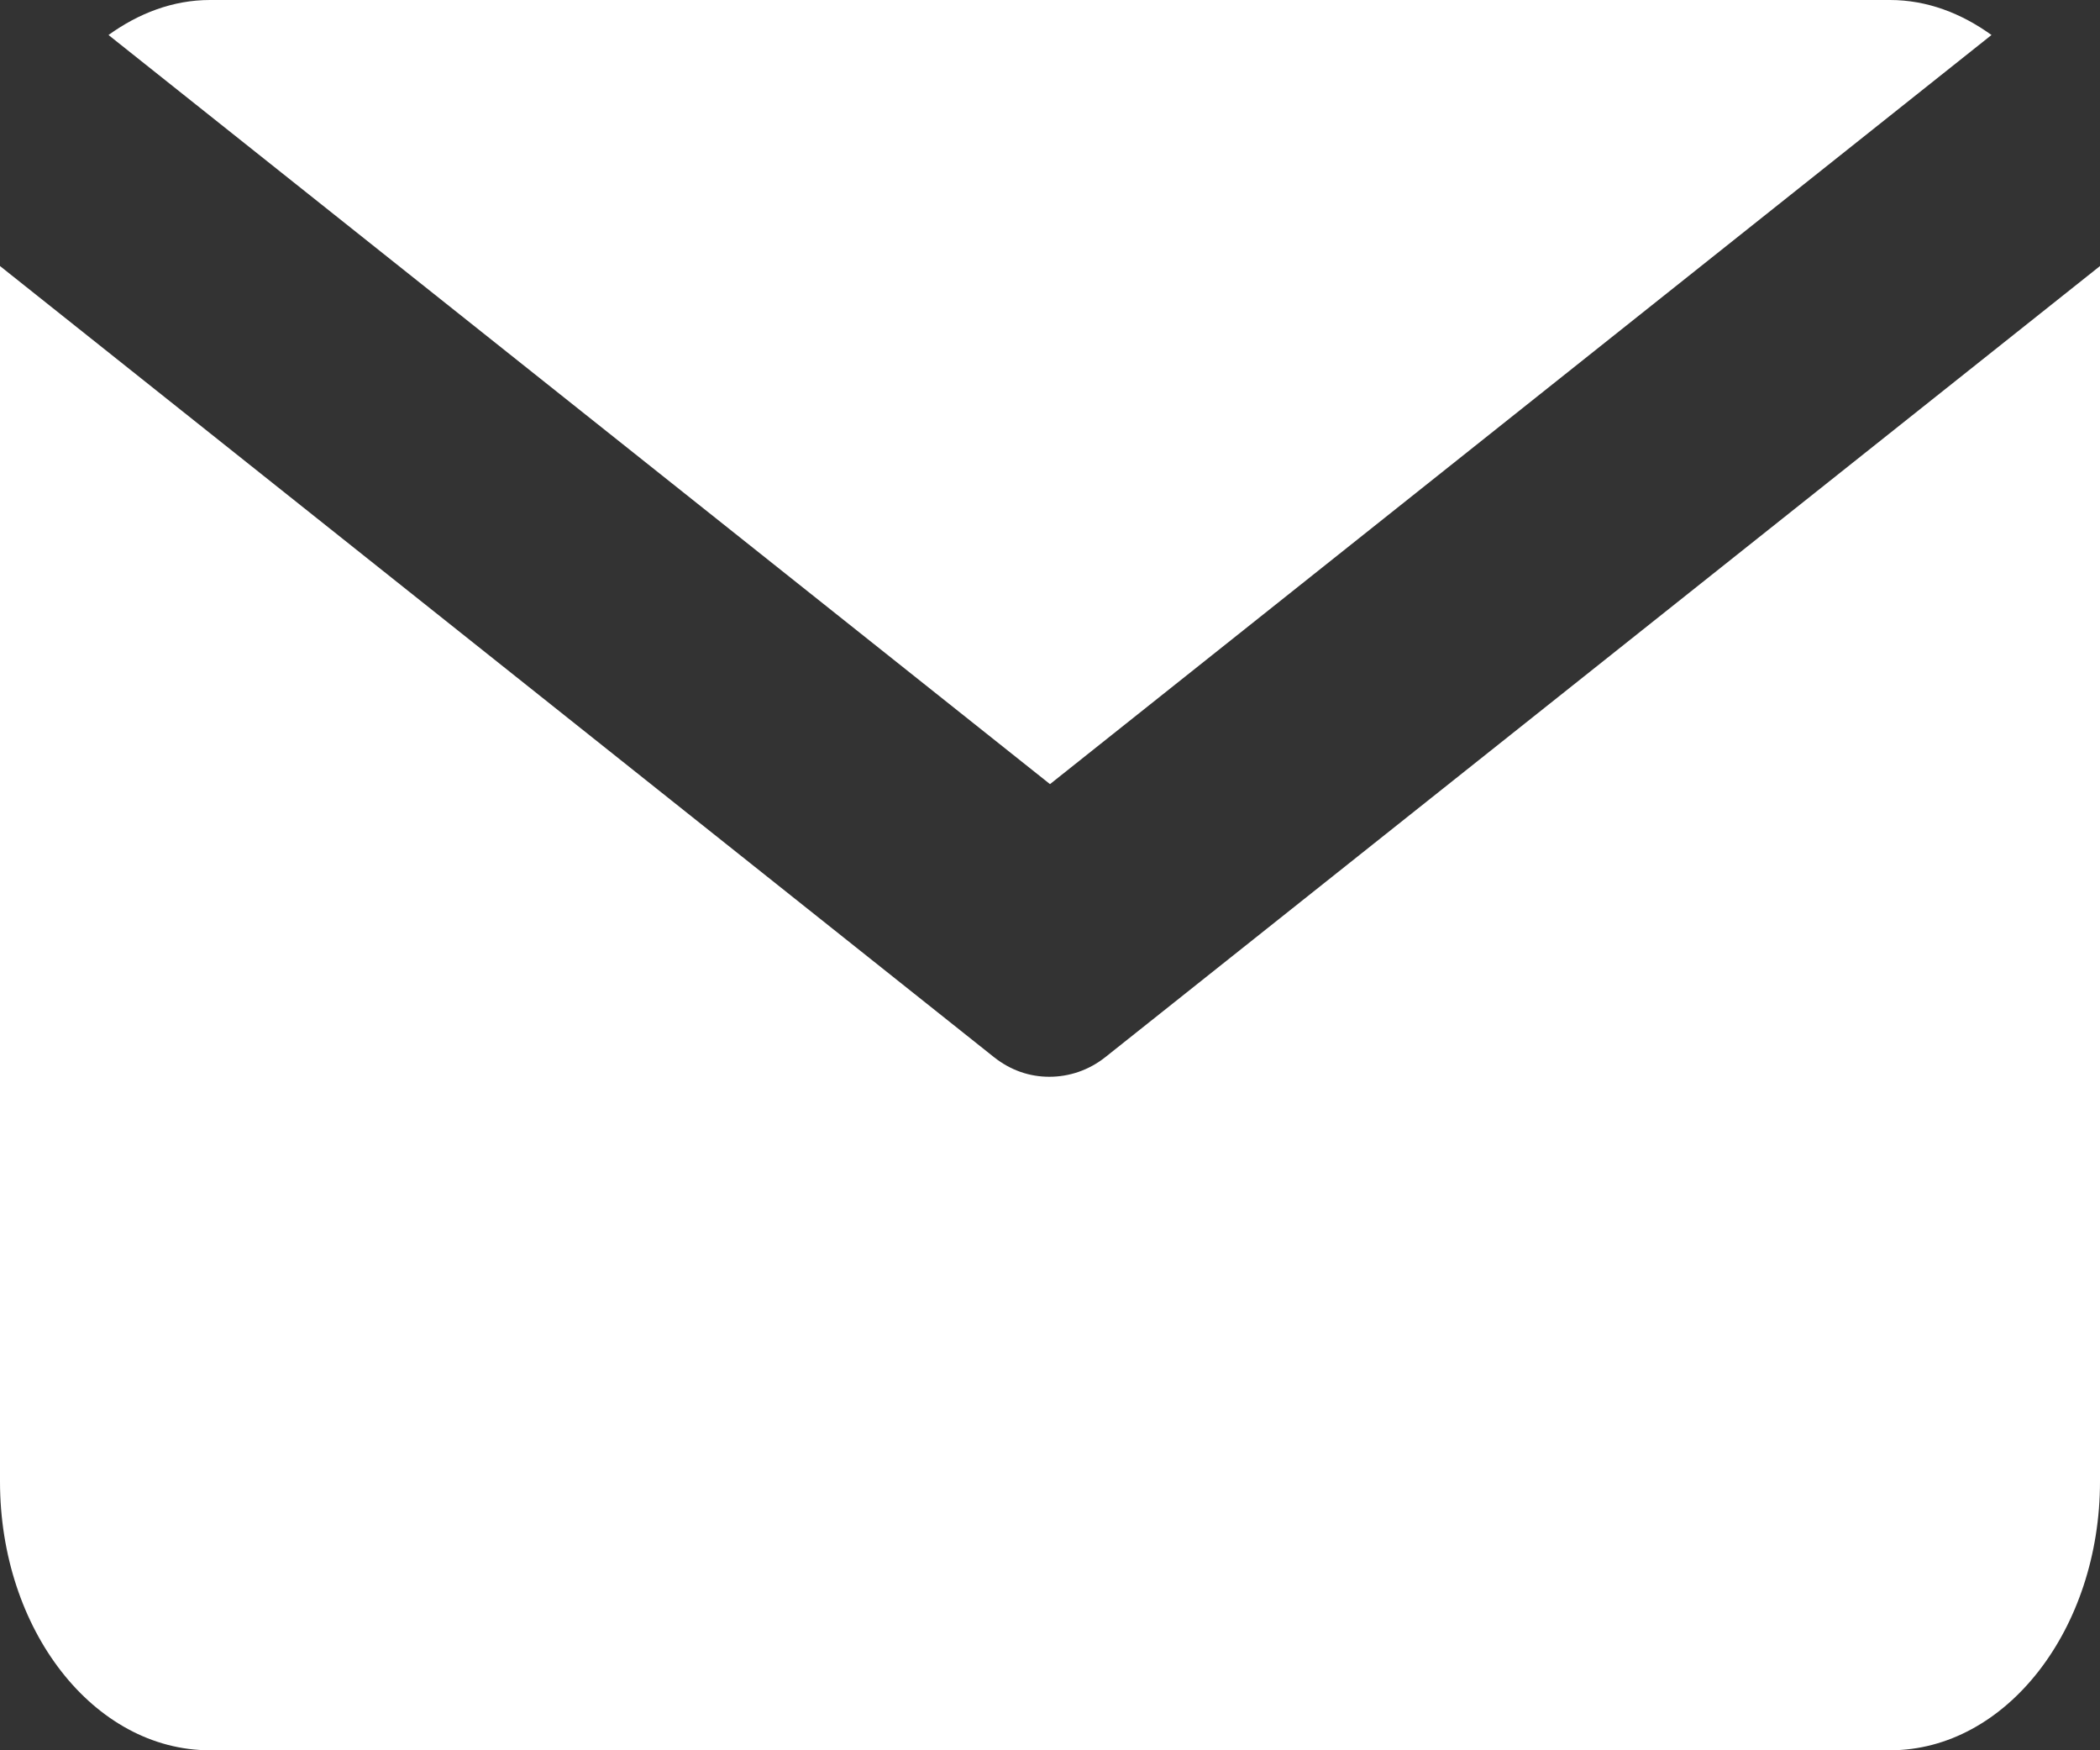 <?xml version="1.0" encoding="UTF-8"?>
<svg id="_レイヤー_2" data-name="レイヤー 2" xmlns="http://www.w3.org/2000/svg" width="30" height="25" viewBox="0 0 30 25">
  <rect x="0" y="0" width="30" height="25" fill="#333333" stroke="none"/>
  <defs>
    <style>
      .cls-1 {
        fill: #fff;
      }
    </style>
  </defs>
  <g id="_コンテンツ" data-name="コンテンツ">
    <g id="_アートワーク_233" data-name="アートワーク 233">
      <g>
        <path class="cls-1" d="M15,11.2L28.45.5c-.43-.31-.92-.5-1.45-.5H3c-.53,0-1.02.19-1.45.5l13.45,10.7Z"/>
        <path class="cls-1" d="M15.79,15.1c-.24.19-.52.28-.8.28s-.55-.09-.79-.28L0,3.8v17.36c0,2.12,1.34,3.84,3,3.84h24c1.66,0,3-1.73,3-3.84V3.8l-14.21,11.3Z"/>
      </g>
    </g>
  </g>
</svg>